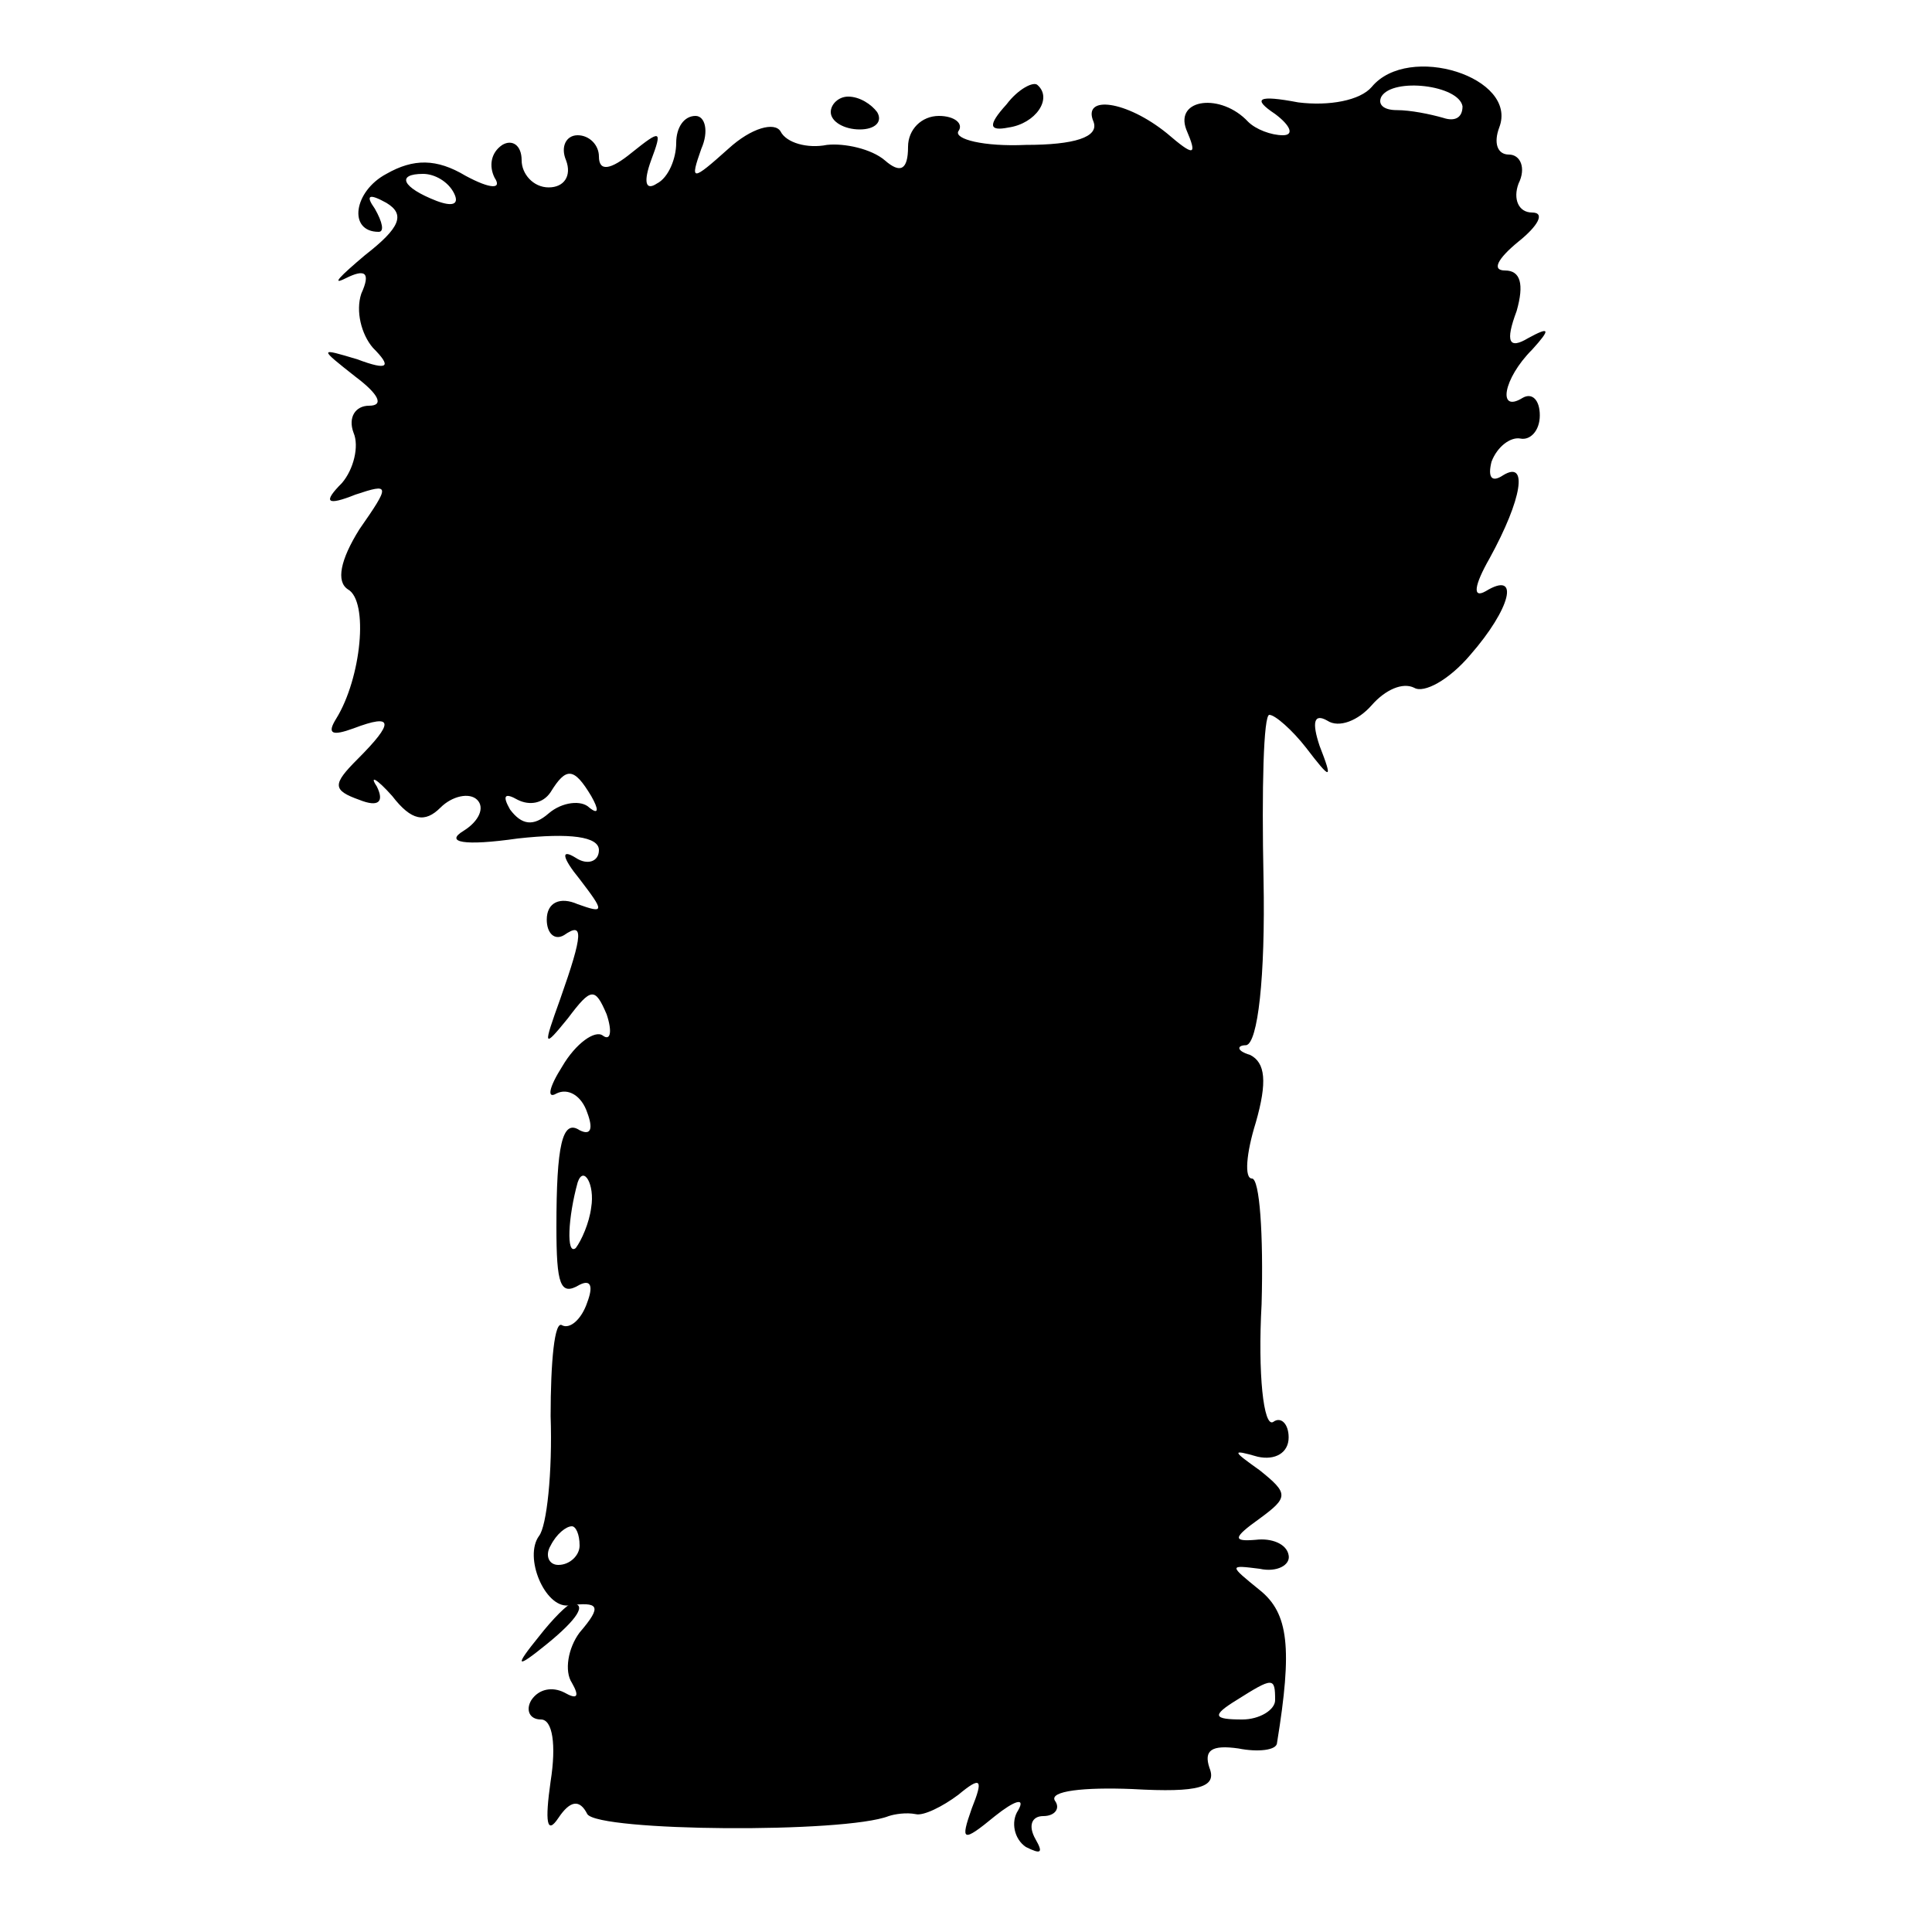 <svg version="1" xmlns="http://www.w3.org/2000/svg" width="133.333" height="133.333" viewBox="0 0 100 100"><path d="M71 4.5c-.6.7-2.2 1-3.8.8-2.1-.4-2.4-.2-1.2.6.8.6 1 1.1.4 1.1s-1.4-.3-1.8-.7c-1.4-1.5-3.8-1.2-3.2.4.6 1.4.4 1.4-1 .2-2.1-1.7-4.4-2-3.8-.6.3.8-1 1.2-3.5 1.2-2.2.1-3.7-.3-3.5-.7.3-.4-.2-.8-1-.8-.9 0-1.6.7-1.6 1.6 0 1.2-.4 1.4-1.2.7-.7-.6-2.1-.9-3-.8-1 .2-2.1-.1-2.4-.7-.3-.5-1.5-.2-2.7.9-1.9 1.7-2 1.7-1.4 0 .4-.9.2-1.7-.3-1.7-.6 0-1 .6-1 1.4 0 .8-.4 1.8-1 2.1-.6.4-.7-.1-.3-1.2.6-1.6.5-1.6-1-.4-1.1.9-1.7 1-1.7.2 0-.6-.5-1.1-1.1-1.1-.6 0-.9.6-.6 1.3.3.8-.1 1.4-.9 1.4S27 9 27 8.3c0-.8-.5-1.1-1-.8-.6.4-.7 1.1-.4 1.7.4.6-.2.6-1.5-.1-1.5-.9-2.7-.9-4.1-.1-1.7.9-2 3-.4 3 .3 0 .2-.5-.2-1.2-.5-.7-.3-.8.6-.3 1 .6.7 1.3-1.1 2.7-1.3 1.1-1.8 1.6-1 1.2 1-.5 1.3-.3.8.8-.3.9 0 2.1.6 2.8 1 1 .8 1.2-.8.6-2-.6-2-.6-.1.9 1.2.9 1.5 1.5.7 1.5-.7 0-1.1.6-.8 1.4.3.7 0 1.9-.6 2.6-1 1-.8 1.2.7.6 1.8-.6 1.8-.5.2 1.8-1 1.6-1.2 2.7-.6 3.1 1.1.6.7 4.6-.6 6.7-.5.8-.2.9.9.5 2.1-.8 2.1-.3.2 1.6-1.3 1.3-1.3 1.6.1 2.1 1 .4 1.3.1.9-.7-.4-.6 0-.4.8.5 1 1.3 1.7 1.4 2.5.6.6-.6 1.5-.8 1.9-.4.4.4.1 1.1-.7 1.6-1 .6 0 .8 2.8.4 2.7-.3 4.2-.1 4.2.6 0 .6-.6.8-1.2.4-.8-.5-.7 0 .2 1.1 1.3 1.7 1.3 1.8-.1 1.3-.9-.4-1.6-.1-1.6.8 0 .7.4 1.1.9.8 1-.7 1-.1-.2 3.3-.9 2.5-.9 2.6.4 1 1.2-1.6 1.4-1.6 2-.2.3.9.2 1.4-.2 1.1-.4-.3-1.4.4-2.1 1.6-.7 1.1-.8 1.7-.3 1.4.6-.3 1.3.1 1.6 1 .3.8.2 1.2-.4.9-.9-.6-1.2.8-1.2 5 0 3 .2 3.6 1.2 3 .6-.3.7.1.4.9-.3.9-.9 1.4-1.3 1.2-.4-.3-.6 1.9-.6 4.7.1 2.9-.2 5.7-.6 6.2-.8 1.1.3 3.7 1.5 3.6 1.6-.2 1.8 0 .6 1.4-.6.8-.8 2-.4 2.6.4.7.3.9-.4.5-.6-.3-1.3-.2-1.7.4-.3.5-.1 1 .5 1s.8 1.3.5 3.2c-.3 2.1-.2 2.8.4 1.9.6-.9 1.1-1 1.5-.2.6.9 13.3 1 15.6.1.3-.1.9-.2 1.4-.1.4.1 1.4-.4 2.2-1 1.2-1 1.3-.8.7.7-.6 1.7-.5 1.8 1.2.4 1-.8 1.6-1 1.2-.3-.4.6-.2 1.5.4 1.9.8.4.9.3.5-.4s-.2-1.2.4-1.2c.6 0 .9-.4.6-.8-.3-.5 1.5-.7 4-.6 3.5.2 4.4-.1 4-1.1-.3-.9.1-1.2 1.5-1 1 .2 2 .1 2-.3.8-4.9.6-6.7-.9-7.9-1.6-1.3-1.6-1.3 0-1.1.9.2 1.6-.2 1.5-.7-.1-.6-.9-.9-1.7-.8-1.2.1-1.2-.1.2-1.1 1.5-1.1 1.5-1.3 0-2.5-1.4-1-1.5-1.1-.1-.7.9.2 1.6-.2 1.6-1 0-.7-.4-1.1-.8-.8-.5.3-.8-2.5-.6-6.1.1-3.6-.1-6.5-.5-6.5s-.3-1.3.2-2.9c.6-2.1.5-3.1-.3-3.5-.7-.2-.7-.5-.2-.5.6-.1 1-3.5.9-8.6-.1-4.7 0-8.5.3-8.5s1.2.8 1.9 1.7c1.3 1.7 1.4 1.7.7-.1-.4-1.2-.3-1.7.4-1.3.6.4 1.6 0 2.3-.8.7-.8 1.6-1.2 2.2-.9.5.3 1.8-.4 2.9-1.7 2.1-2.4 2.6-4.4.8-3.3-.7.4-.6-.3.2-1.7 1.7-3.1 2-5.1.7-4.3-.6.4-.8.1-.6-.7.3-.8 1-1.3 1.5-1.2.5.1 1-.4 1-1.2 0-.8-.4-1.2-.9-.9-1.3.8-1-1 .5-2.5 1-1.1.9-1.2-.2-.6-1 .6-1.2.2-.6-1.4.4-1.4.2-2.1-.6-2.1-.7 0-.4-.6.7-1.5 1-.8 1.4-1.5.7-1.5s-1-.7-.7-1.5c.4-.8.1-1.5-.5-1.5s-.8-.6-.5-1.4c1-2.6-4.7-4.4-6.6-2.1zm4.7 1c0 .6-.4.8-1 .6-.7-.2-1.7-.4-2.4-.4s-1-.3-.8-.7c.6-1 4-.6 4.2.5zM23.5 10c.3.6-.1.7-.9.4-1.8-.7-2.1-1.4-.7-1.4.6 0 1.3.4 1.6 1zm7.1 31.2c.4.7.4 1-.1.6-.4-.4-1.4-.3-2.1.3-.8.7-1.4.6-2-.2-.4-.7-.3-.9.4-.5.6.3 1.3.2 1.7-.4.8-1.3 1.2-1.3 2.1.2zm0 21.3c-.1.8-.5 1.7-.8 2.1-.5.4-.4-1.6.1-3.4.3-.9.9.1.7 1.3zM30 80c0 .5-.5 1-1.1 1-.5 0-.7-.5-.4-1 .3-.6.8-1 1.1-1 .2 0 .4.4.4 1zm36 8c0 .5-.8 1-1.7 1-1.5 0-1.6-.2-.3-1 1.9-1.2 2-1.2 2 0z"/><path d="M52.1 5.4c-1 1.1-.9 1.4.1 1.2 1.4-.2 2.3-1.5 1.5-2.2-.2-.2-1 .2-1.6 1zM43 5.8c0 .5.7.9 1.5.9s1.2-.4.9-.9c-.3-.4-.9-.8-1.5-.8-.5 0-.9.4-.9.8zM27.9 84.7c-1.3 1.6-1.2 1.7.4.4 1.6-1.3 2.1-2.1 1.3-2.1-.2 0-1 .8-1.7 1.7z"/></svg>